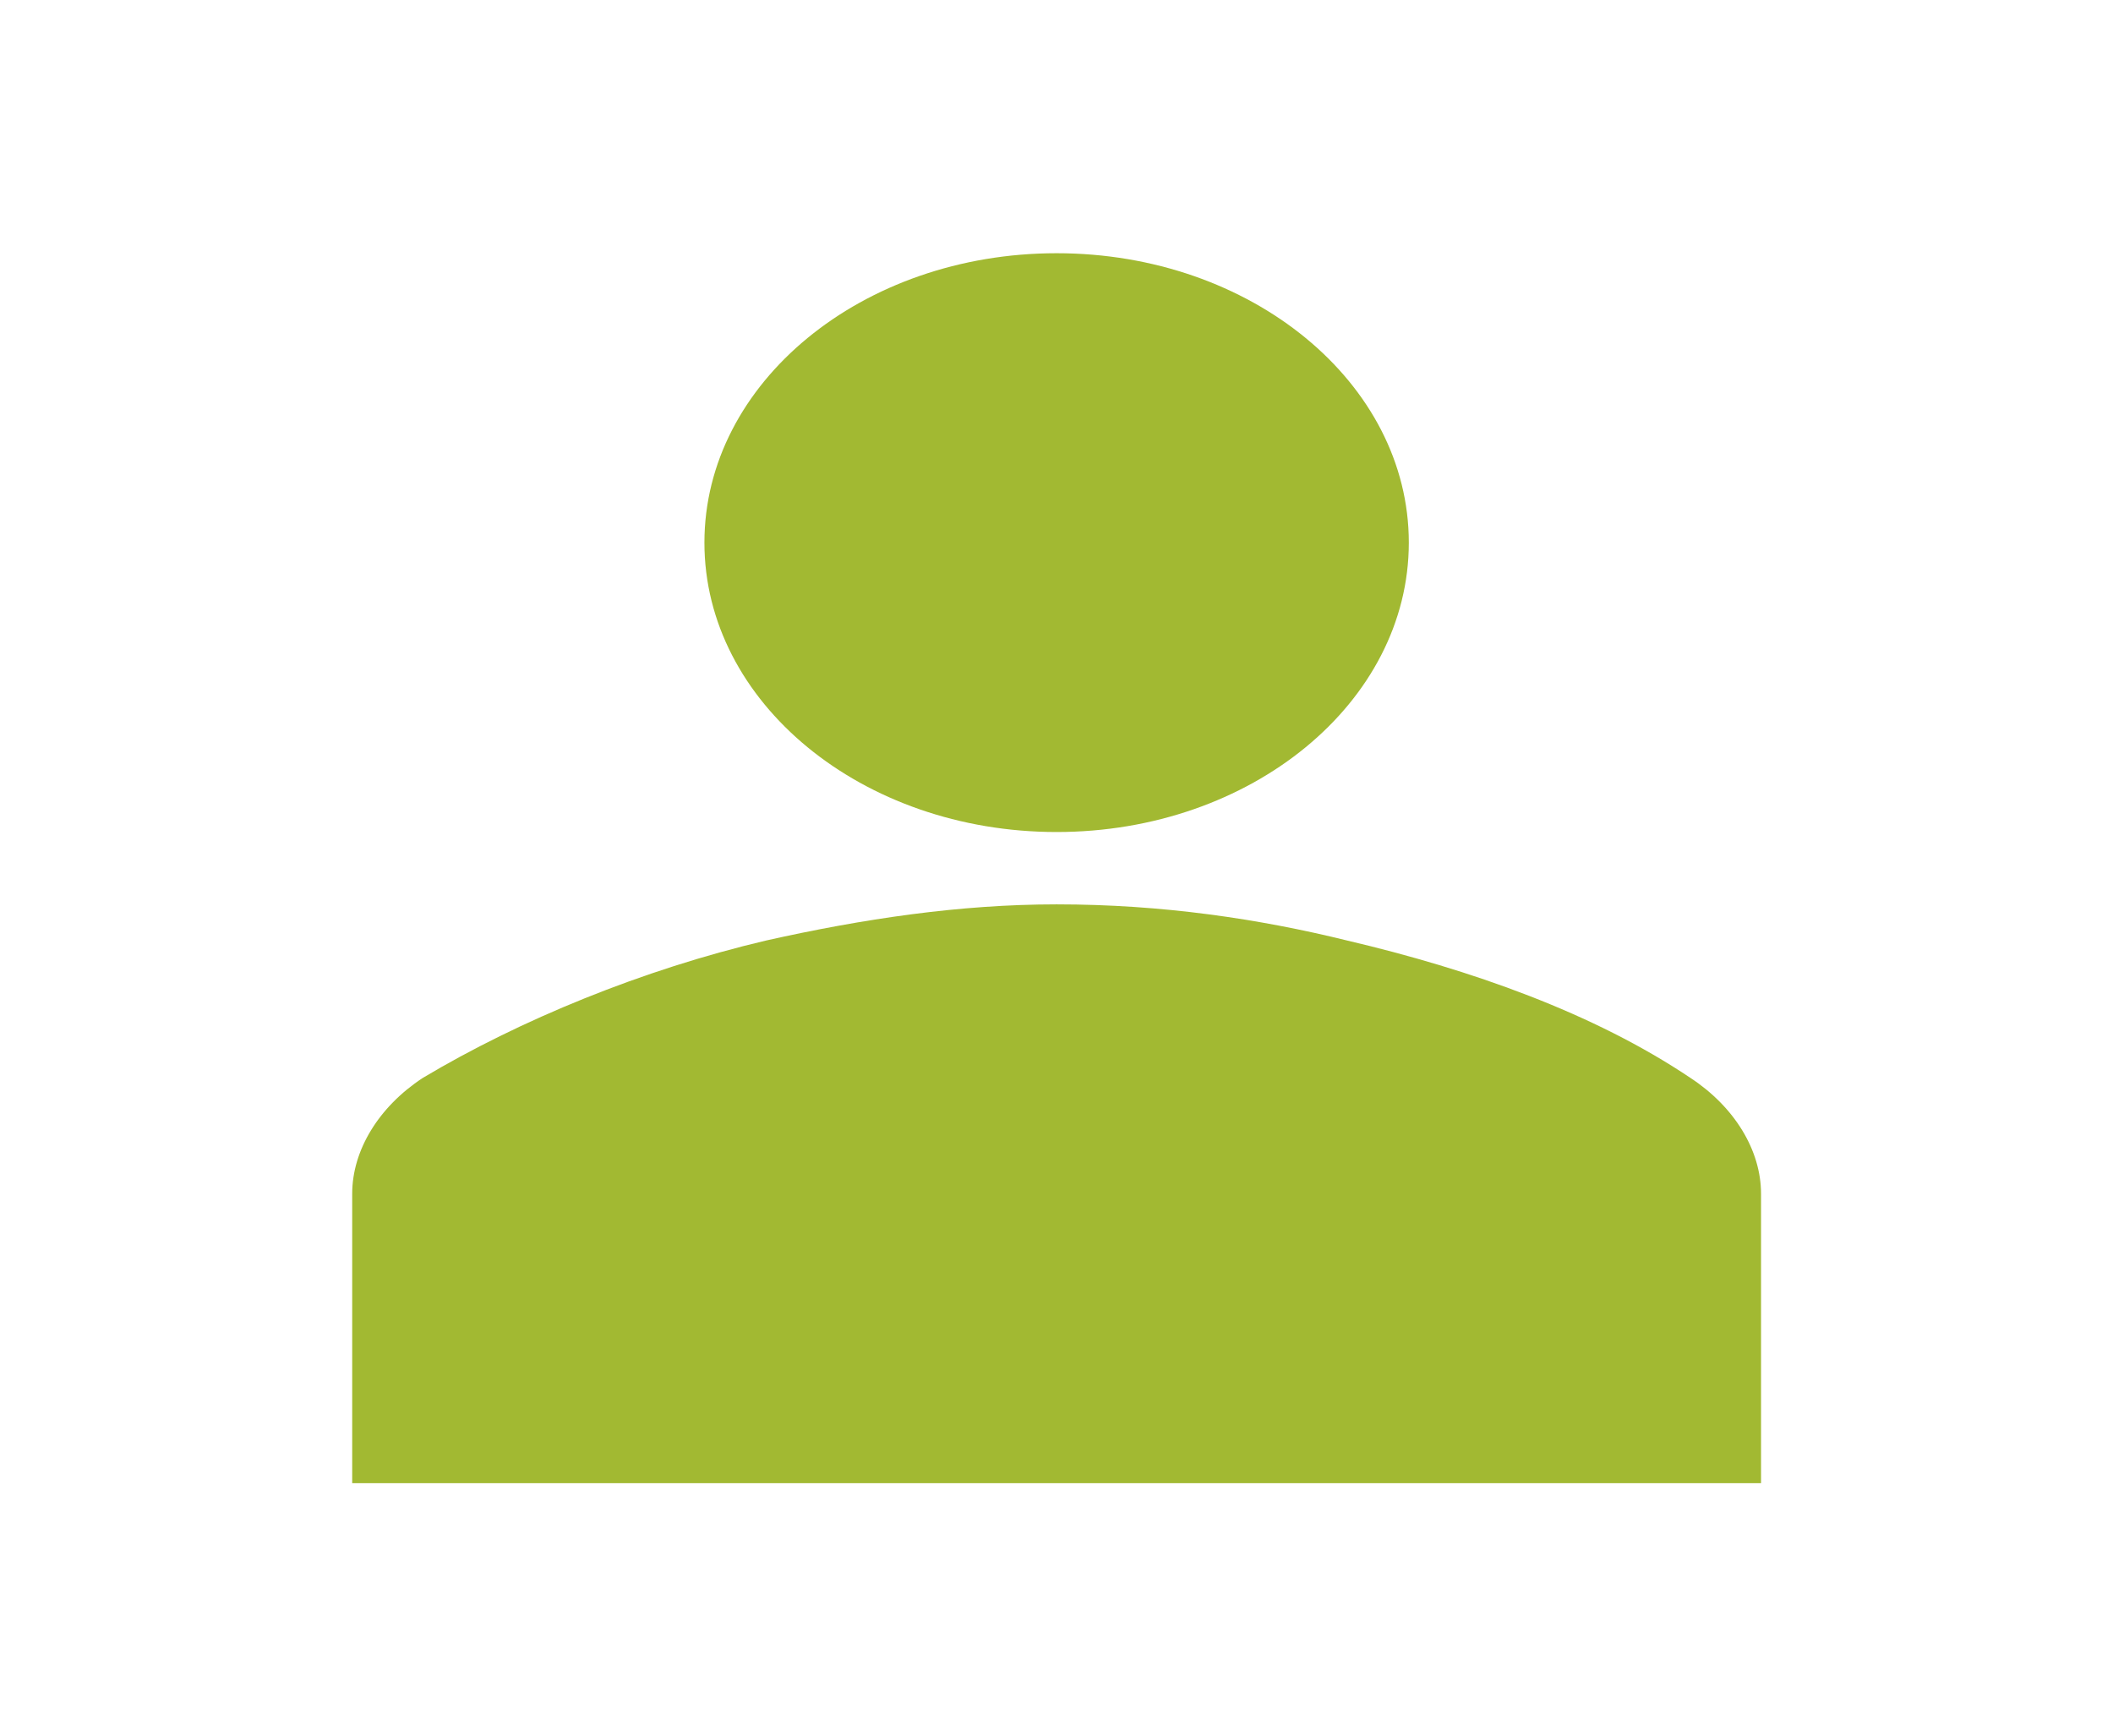 <svg width="101" height="83" xmlns="http://www.w3.org/2000/svg" xmlns:xlink="http://www.w3.org/1999/xlink" xml:space="preserve" overflow="hidden"><g transform="translate(-762 -129)"><path d="M55.333 25.938C55.333 33.577 49.14 39.771 41.5 39.771 33.86 39.771 27.667 33.577 27.667 25.938 27.667 18.298 33.86 12.104 41.5 12.104 49.14 12.104 55.333 18.298 55.333 25.938Z" fill="#A2B932" transform="matrix(1.217 0 0 1 762 129)"/><path d="M69.167 70.896 69.167 57.062C69.167 54.987 68.129 52.913 66.4 51.529 62.596 48.417 57.754 46.342 52.913 44.958 49.454 43.921 45.65 43.229 41.5 43.229 37.696 43.229 33.892 43.921 30.087 44.958 25.246 46.342 20.404 48.763 16.6 51.529 14.871 52.913 13.833 54.987 13.833 57.062L13.833 70.896 69.167 70.896Z" fill="#A2B932" transform="matrix(1.217 0 0 1 762 129)"/></g></svg>